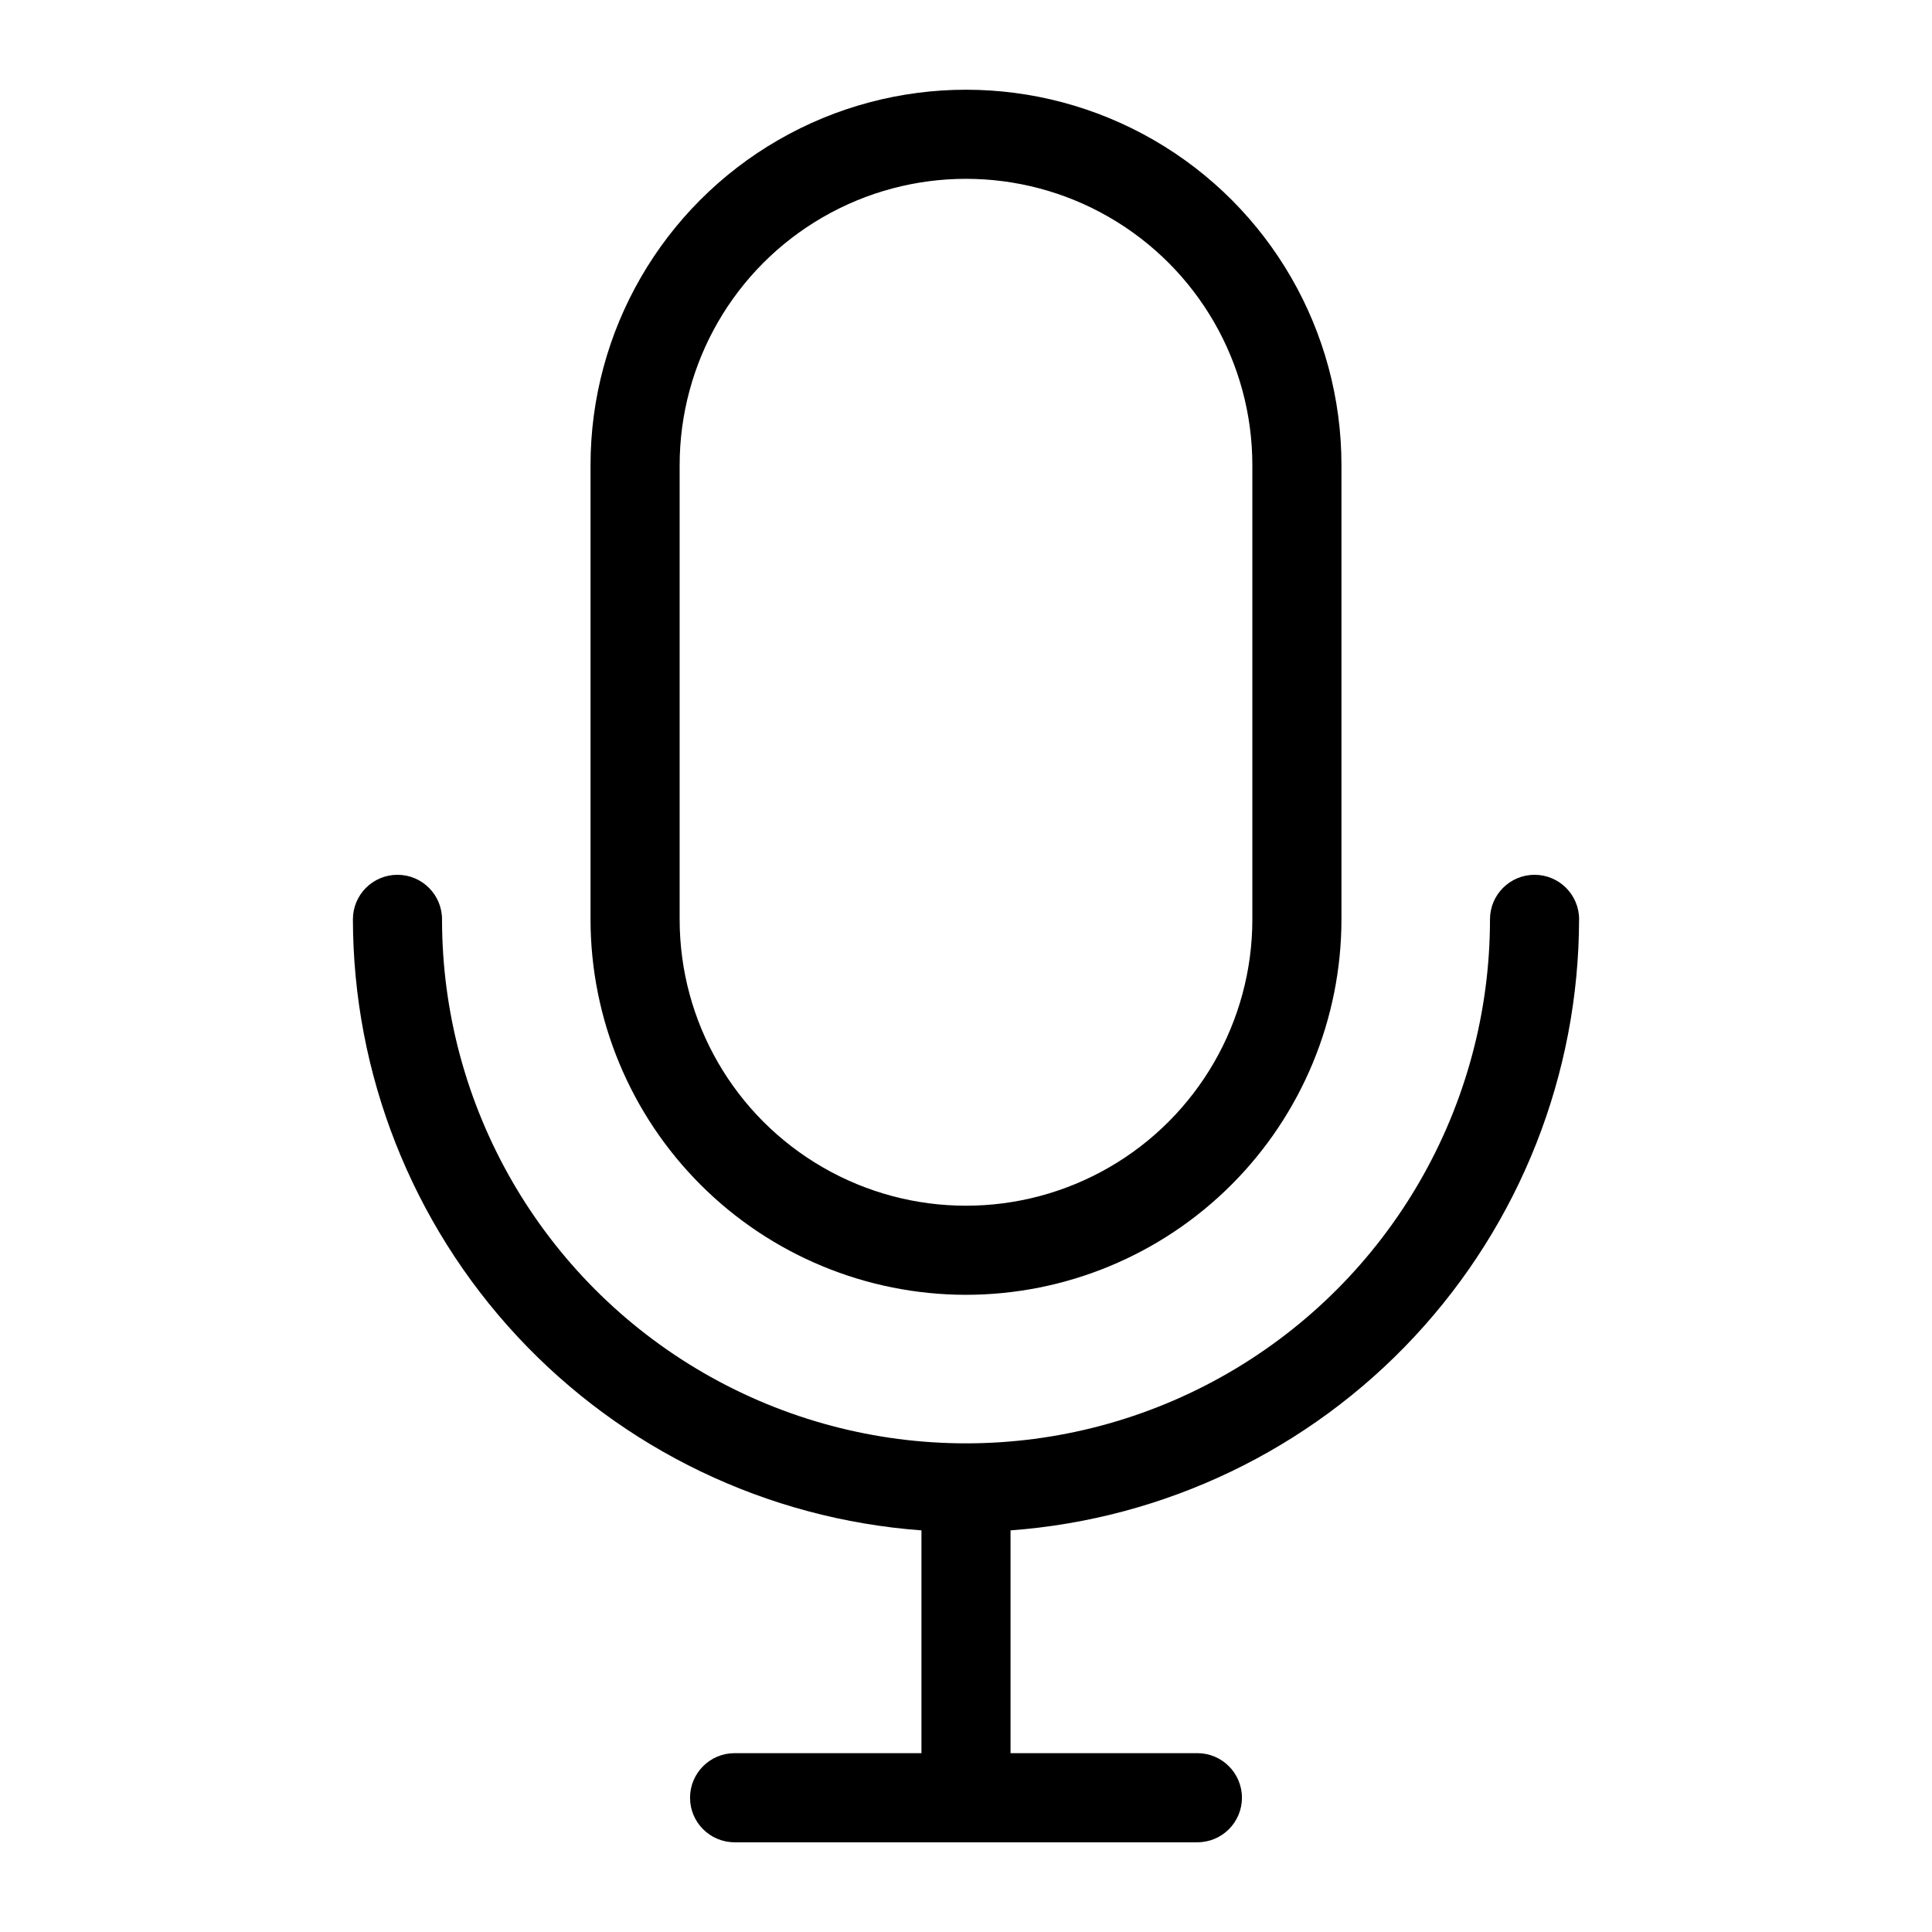<?xml version="1.0" encoding="UTF-8"?>
<!-- Uploaded to: ICON Repo, www.svgrepo.com, Generator: ICON Repo Mixer Tools -->
<svg fill="#000000" width="800px" height="800px" version="1.1" viewBox="144 144 512 512" xmlns="http://www.w3.org/2000/svg">
 <g>
  <path d="m562.48 387.64c0-6.523-5.285-11.809-11.809-11.809-6.519 0-11.809 5.285-11.809 11.809 0 49.609-26.465 95.453-69.43 120.26-42.965 24.805-95.898 24.805-138.86 0-42.965-24.805-69.43-70.648-69.43-120.26 0-6.523-5.289-11.809-11.809-11.809-6.523 0-11.809 5.285-11.809 11.809 0.066 41.016 15.629 80.492 43.57 110.52s66.195 48.391 107.1 51.406v59.039h-49.516c-6.523 0-11.809 5.289-11.809 11.809 0 6.523 5.285 11.809 11.809 11.809h122.64c6.523 0 11.809-5.285 11.809-11.809 0-6.519-5.285-11.809-11.809-11.809h-49.516v-59.039c40.906-3.016 79.16-21.379 107.1-51.406s43.504-69.504 43.57-110.52z"/>
  <path d="m400 487.14c26.383-0.02 51.68-10.508 70.336-29.164 18.652-18.656 29.145-43.953 29.164-70.336v-120.36c0-35.551-18.965-68.398-49.75-86.172-30.785-17.773-68.715-17.773-99.504 0-30.785 17.773-49.75 50.621-49.75 86.172v120.36c0.02 26.383 10.512 51.68 29.168 70.336s43.953 29.145 70.336 29.164zm-75.887-219.86c0-27.113 14.461-52.164 37.941-65.719 23.48-13.559 52.406-13.559 75.887 0 23.48 13.555 37.945 38.605 37.945 65.719v120.36c0 27.109-14.465 52.164-37.945 65.719-23.48 13.555-52.406 13.555-75.887 0-23.48-13.555-37.941-38.609-37.941-65.719z"/>
 </g>
</svg>